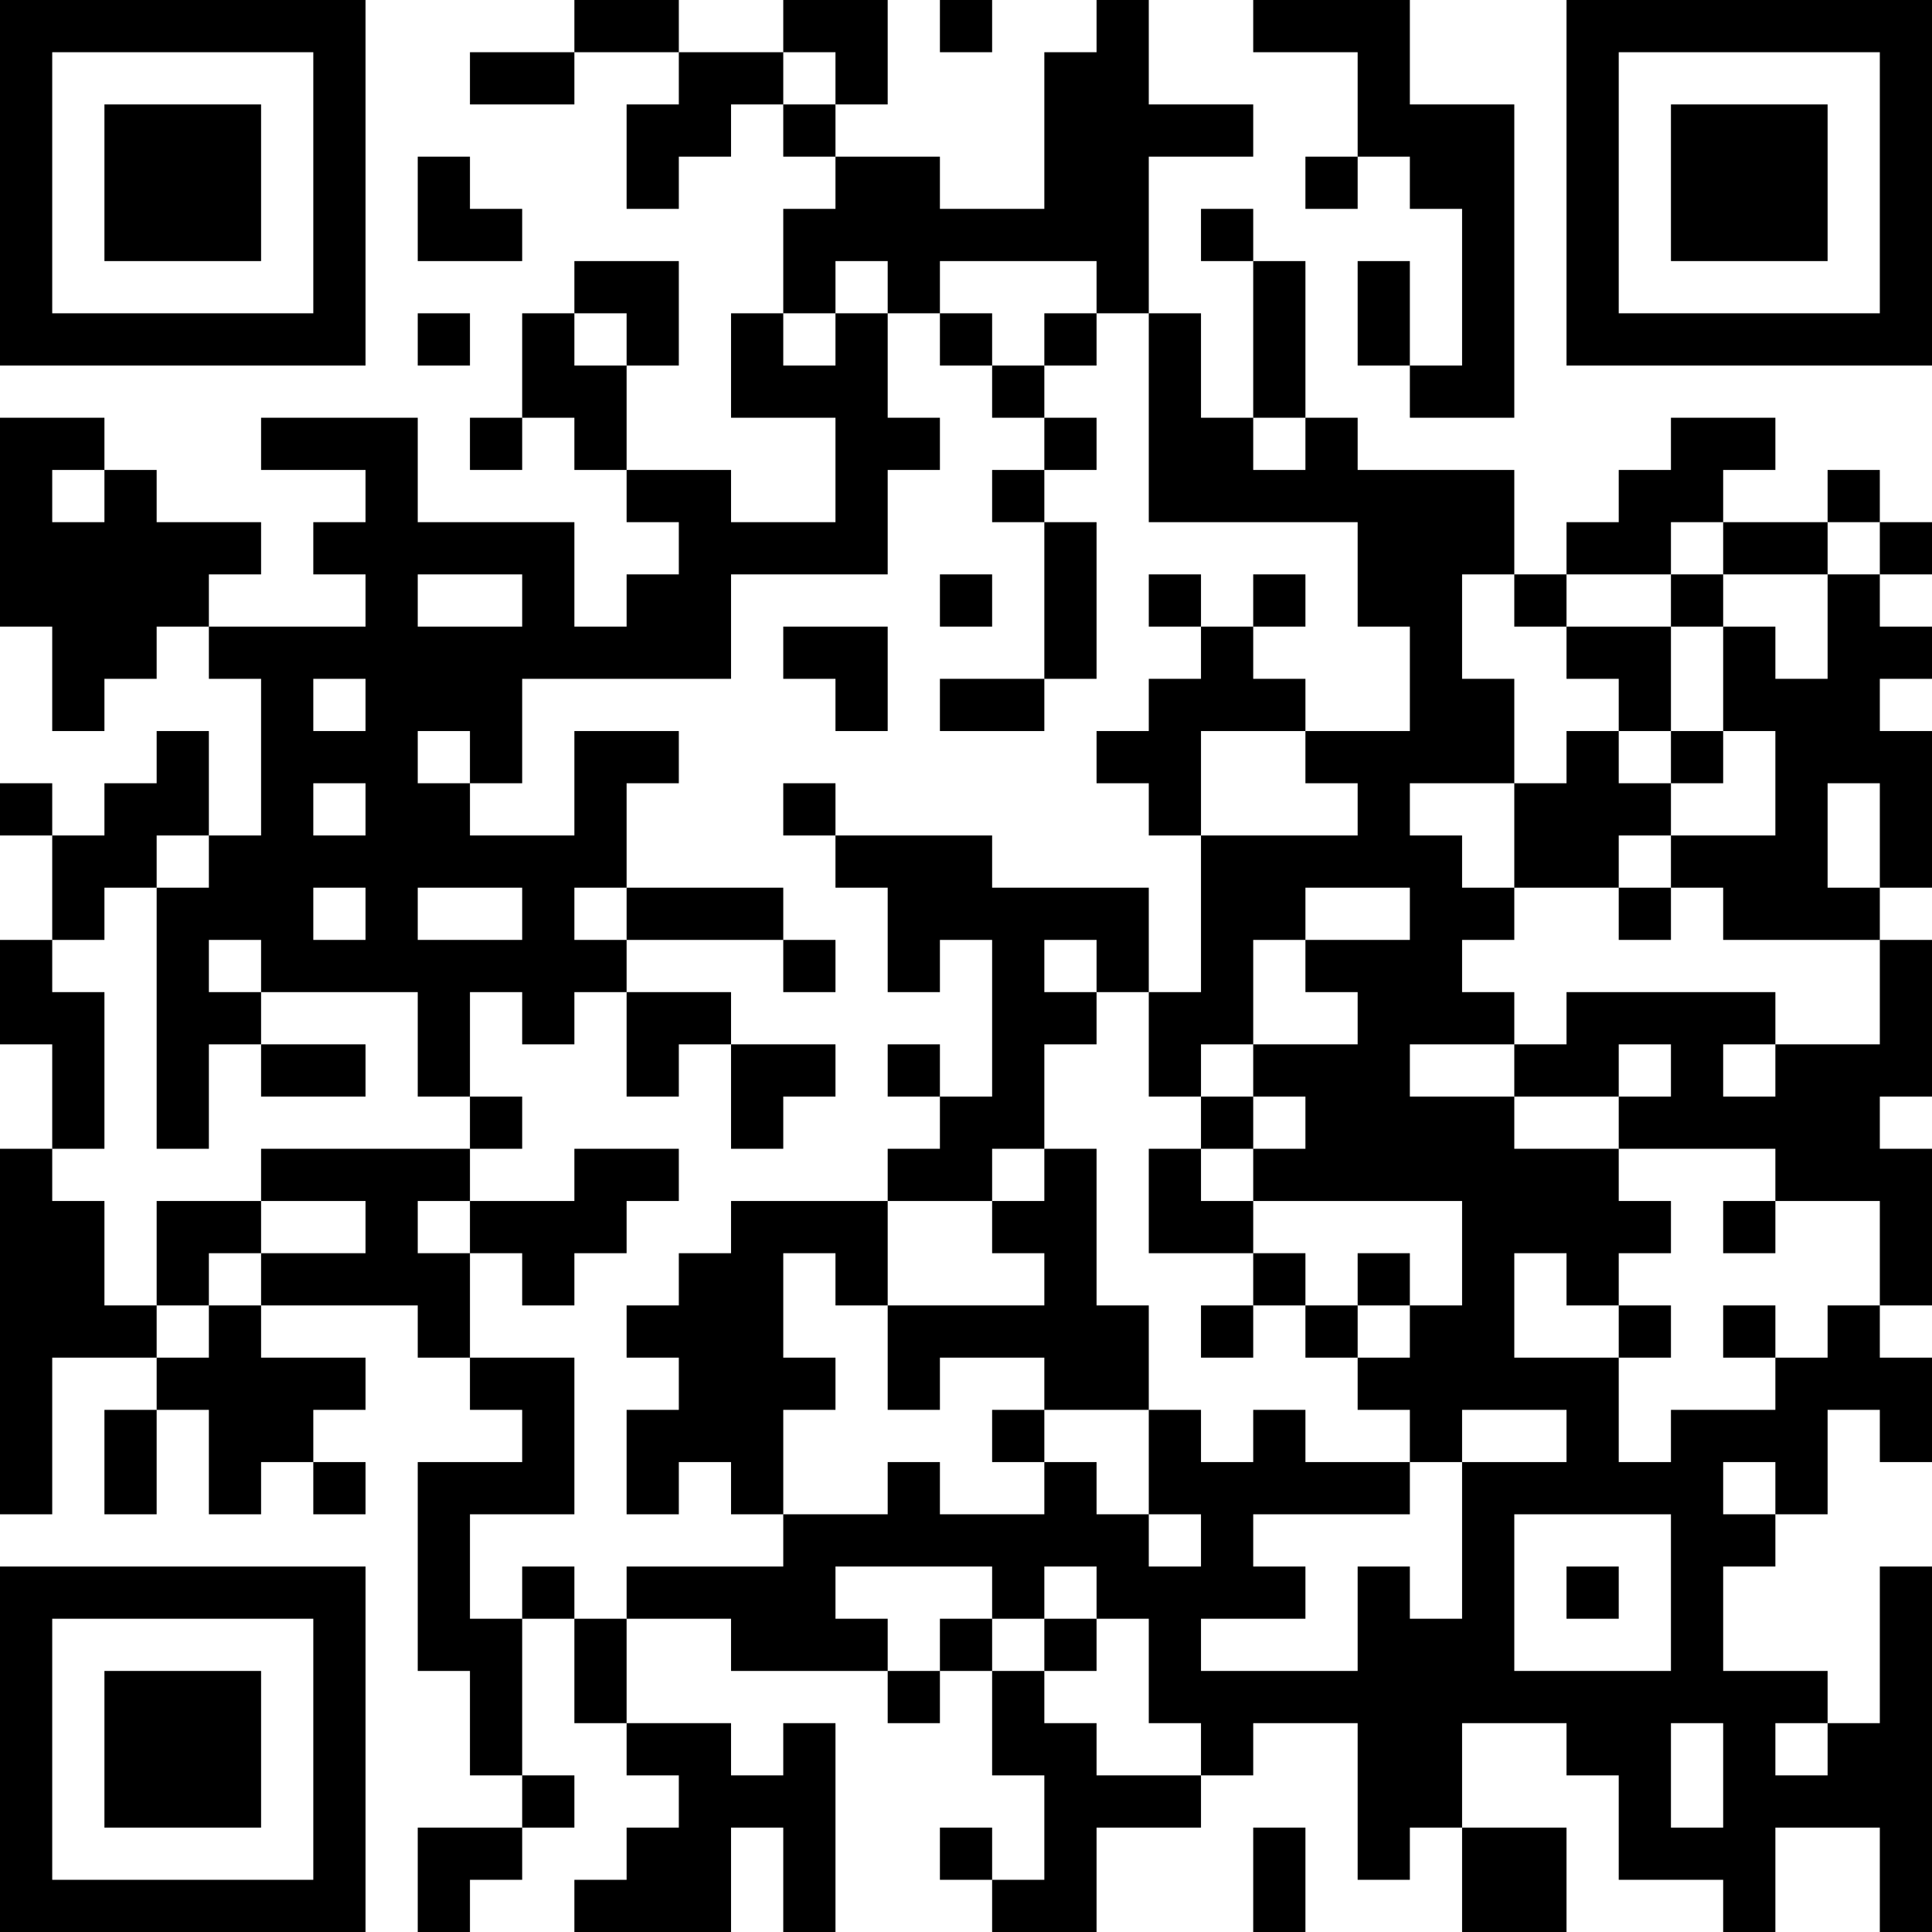 <?xml version="1.0" encoding="UTF-8"?>
<svg xmlns="http://www.w3.org/2000/svg" version="1.1" width="400" height="400" viewBox="0 0 400 400"><rect x="0" y="0" width="400" height="400" fill="#ffffff"/><g transform="scale(10.811)"><g transform="translate(0,0)"><path fill-rule="evenodd" d="M11 0L11 1L9 1L9 2L11 2L11 1L13 1L13 2L12 2L12 4L13 4L13 3L14 3L14 2L15 2L15 3L16 3L16 4L15 4L15 6L14 6L14 8L16 8L16 10L14 10L14 9L12 9L12 7L13 7L13 5L11 5L11 6L10 6L10 8L9 8L9 9L10 9L10 8L11 8L11 9L12 9L12 10L13 10L13 11L12 11L12 12L11 12L11 10L8 10L8 8L5 8L5 9L7 9L7 10L6 10L6 11L7 11L7 12L4 12L4 11L5 11L5 10L3 10L3 9L2 9L2 8L0 8L0 12L1 12L1 14L2 14L2 13L3 13L3 12L4 12L4 13L5 13L5 16L4 16L4 14L3 14L3 15L2 15L2 16L1 16L1 15L0 15L0 16L1 16L1 18L0 18L0 20L1 20L1 22L0 22L0 29L1 29L1 26L3 26L3 27L2 27L2 29L3 29L3 27L4 27L4 29L5 29L5 28L6 28L6 29L7 29L7 28L6 28L6 27L7 27L7 26L5 26L5 25L8 25L8 26L9 26L9 27L10 27L10 28L8 28L8 32L9 32L9 34L10 34L10 35L8 35L8 37L9 37L9 36L10 36L10 35L11 35L11 34L10 34L10 31L11 31L11 33L12 33L12 34L13 34L13 35L12 35L12 36L11 36L11 37L14 37L14 35L15 35L15 37L16 37L16 33L15 33L15 34L14 34L14 33L12 33L12 31L14 31L14 32L17 32L17 33L18 33L18 32L19 32L19 34L20 34L20 36L19 36L19 35L18 35L18 36L19 36L19 37L21 37L21 35L23 35L23 34L24 34L24 33L26 33L26 36L27 36L27 35L28 35L28 37L30 37L30 35L28 35L28 33L30 33L30 34L31 34L31 36L33 36L33 37L34 37L34 35L36 35L36 37L37 37L37 30L36 30L36 33L35 33L35 32L33 32L33 30L34 30L34 29L35 29L35 27L36 27L36 28L37 28L37 26L36 26L36 25L37 25L37 22L36 22L36 21L37 21L37 18L36 18L36 17L37 17L37 14L36 14L36 13L37 13L37 12L36 12L36 11L37 11L37 10L36 10L36 9L35 9L35 10L33 10L33 9L34 9L34 8L32 8L32 9L31 9L31 10L30 10L30 11L29 11L29 9L26 9L26 8L25 8L25 5L24 5L24 4L23 4L23 5L24 5L24 8L23 8L23 6L22 6L22 3L24 3L24 2L22 2L22 0L21 0L21 1L20 1L20 4L18 4L18 3L16 3L16 2L17 2L17 0L15 0L15 1L13 1L13 0ZM18 0L18 1L19 1L19 0ZM24 0L24 1L26 1L26 3L25 3L25 4L26 4L26 3L27 3L27 4L28 4L28 7L27 7L27 5L26 5L26 7L27 7L27 8L29 8L29 2L27 2L27 0ZM15 1L15 2L16 2L16 1ZM8 3L8 5L10 5L10 4L9 4L9 3ZM16 5L16 6L15 6L15 7L16 7L16 6L17 6L17 8L18 8L18 9L17 9L17 11L14 11L14 13L10 13L10 15L9 15L9 14L8 14L8 15L9 15L9 16L11 16L11 14L13 14L13 15L12 15L12 17L11 17L11 18L12 18L12 19L11 19L11 20L10 20L10 19L9 19L9 21L8 21L8 19L5 19L5 18L4 18L4 19L5 19L5 20L4 20L4 22L3 22L3 17L4 17L4 16L3 16L3 17L2 17L2 18L1 18L1 19L2 19L2 22L1 22L1 23L2 23L2 25L3 25L3 26L4 26L4 25L5 25L5 24L7 24L7 23L5 23L5 22L9 22L9 23L8 23L8 24L9 24L9 26L11 26L11 29L9 29L9 31L10 31L10 30L11 30L11 31L12 31L12 30L15 30L15 29L17 29L17 28L18 28L18 29L20 29L20 28L21 28L21 29L22 29L22 30L23 30L23 29L22 29L22 27L23 27L23 28L24 28L24 27L25 27L25 28L27 28L27 29L24 29L24 30L25 30L25 31L23 31L23 32L26 32L26 30L27 30L27 31L28 31L28 28L30 28L30 27L28 27L28 28L27 28L27 27L26 27L26 26L27 26L27 25L28 25L28 23L24 23L24 22L25 22L25 21L24 21L24 20L26 20L26 19L25 19L25 18L27 18L27 17L25 17L25 18L24 18L24 20L23 20L23 21L22 21L22 19L23 19L23 16L26 16L26 15L25 15L25 14L27 14L27 12L26 12L26 10L22 10L22 6L21 6L21 5L18 5L18 6L17 6L17 5ZM8 6L8 7L9 7L9 6ZM11 6L11 7L12 7L12 6ZM18 6L18 7L19 7L19 8L20 8L20 9L19 9L19 10L20 10L20 13L18 13L18 14L20 14L20 13L21 13L21 10L20 10L20 9L21 9L21 8L20 8L20 7L21 7L21 6L20 6L20 7L19 7L19 6ZM24 8L24 9L25 9L25 8ZM1 9L1 10L2 10L2 9ZM32 10L32 11L30 11L30 12L29 12L29 11L28 11L28 13L29 13L29 15L27 15L27 16L28 16L28 17L29 17L29 18L28 18L28 19L29 19L29 20L27 20L27 21L29 21L29 22L31 22L31 23L32 23L32 24L31 24L31 25L30 25L30 24L29 24L29 26L31 26L31 28L32 28L32 27L34 27L34 26L35 26L35 25L36 25L36 23L34 23L34 22L31 22L31 21L32 21L32 20L31 20L31 21L29 21L29 20L30 20L30 19L34 19L34 20L33 20L33 21L34 21L34 20L36 20L36 18L33 18L33 17L32 17L32 16L34 16L34 14L33 14L33 12L34 12L34 13L35 13L35 11L36 11L36 10L35 10L35 11L33 11L33 10ZM8 11L8 12L10 12L10 11ZM18 11L18 12L19 12L19 11ZM22 11L22 12L23 12L23 13L22 13L22 14L21 14L21 15L22 15L22 16L23 16L23 14L25 14L25 13L24 13L24 12L25 12L25 11L24 11L24 12L23 12L23 11ZM32 11L32 12L30 12L30 13L31 13L31 14L30 14L30 15L29 15L29 17L31 17L31 18L32 18L32 17L31 17L31 16L32 16L32 15L33 15L33 14L32 14L32 12L33 12L33 11ZM15 12L15 13L16 13L16 14L17 14L17 12ZM6 13L6 14L7 14L7 13ZM31 14L31 15L32 15L32 14ZM6 15L6 16L7 16L7 15ZM15 15L15 16L16 16L16 17L17 17L17 19L18 19L18 18L19 18L19 21L18 21L18 20L17 20L17 21L18 21L18 22L17 22L17 23L14 23L14 24L13 24L13 25L12 25L12 26L13 26L13 27L12 27L12 29L13 29L13 28L14 28L14 29L15 29L15 27L16 27L16 26L15 26L15 24L16 24L16 25L17 25L17 27L18 27L18 26L20 26L20 27L19 27L19 28L20 28L20 27L22 27L22 25L21 25L21 22L20 22L20 20L21 20L21 19L22 19L22 17L19 17L19 16L16 16L16 15ZM35 15L35 17L36 17L36 15ZM6 17L6 18L7 18L7 17ZM8 17L8 18L10 18L10 17ZM12 17L12 18L15 18L15 19L16 19L16 18L15 18L15 17ZM20 18L20 19L21 19L21 18ZM12 19L12 21L13 21L13 20L14 20L14 22L15 22L15 21L16 21L16 20L14 20L14 19ZM5 20L5 21L7 21L7 20ZM9 21L9 22L10 22L10 21ZM23 21L23 22L22 22L22 24L24 24L24 25L23 25L23 26L24 26L24 25L25 25L25 26L26 26L26 25L27 25L27 24L26 24L26 25L25 25L25 24L24 24L24 23L23 23L23 22L24 22L24 21ZM11 22L11 23L9 23L9 24L10 24L10 25L11 25L11 24L12 24L12 23L13 23L13 22ZM19 22L19 23L17 23L17 25L20 25L20 24L19 24L19 23L20 23L20 22ZM3 23L3 25L4 25L4 24L5 24L5 23ZM33 23L33 24L34 24L34 23ZM31 25L31 26L32 26L32 25ZM33 25L33 26L34 26L34 25ZM33 28L33 29L34 29L34 28ZM29 29L29 32L32 32L32 29ZM16 30L16 31L17 31L17 32L18 32L18 31L19 31L19 32L20 32L20 33L21 33L21 34L23 34L23 33L22 33L22 31L21 31L21 30L20 30L20 31L19 31L19 30ZM30 30L30 31L31 31L31 30ZM20 31L20 32L21 32L21 31ZM32 33L32 35L33 35L33 33ZM34 33L34 34L35 34L35 33ZM24 35L24 37L25 37L25 35ZM0 0L0 7L7 7L7 0ZM1 1L1 6L6 6L6 1ZM2 2L2 5L5 5L5 2ZM30 0L30 7L37 7L37 0ZM31 1L31 6L36 6L36 1ZM32 2L32 5L35 5L35 2ZM0 30L0 37L7 37L7 30ZM1 31L1 36L6 36L6 31ZM2 32L2 35L5 35L5 32Z" fill="#000000"/></g></g></svg>
